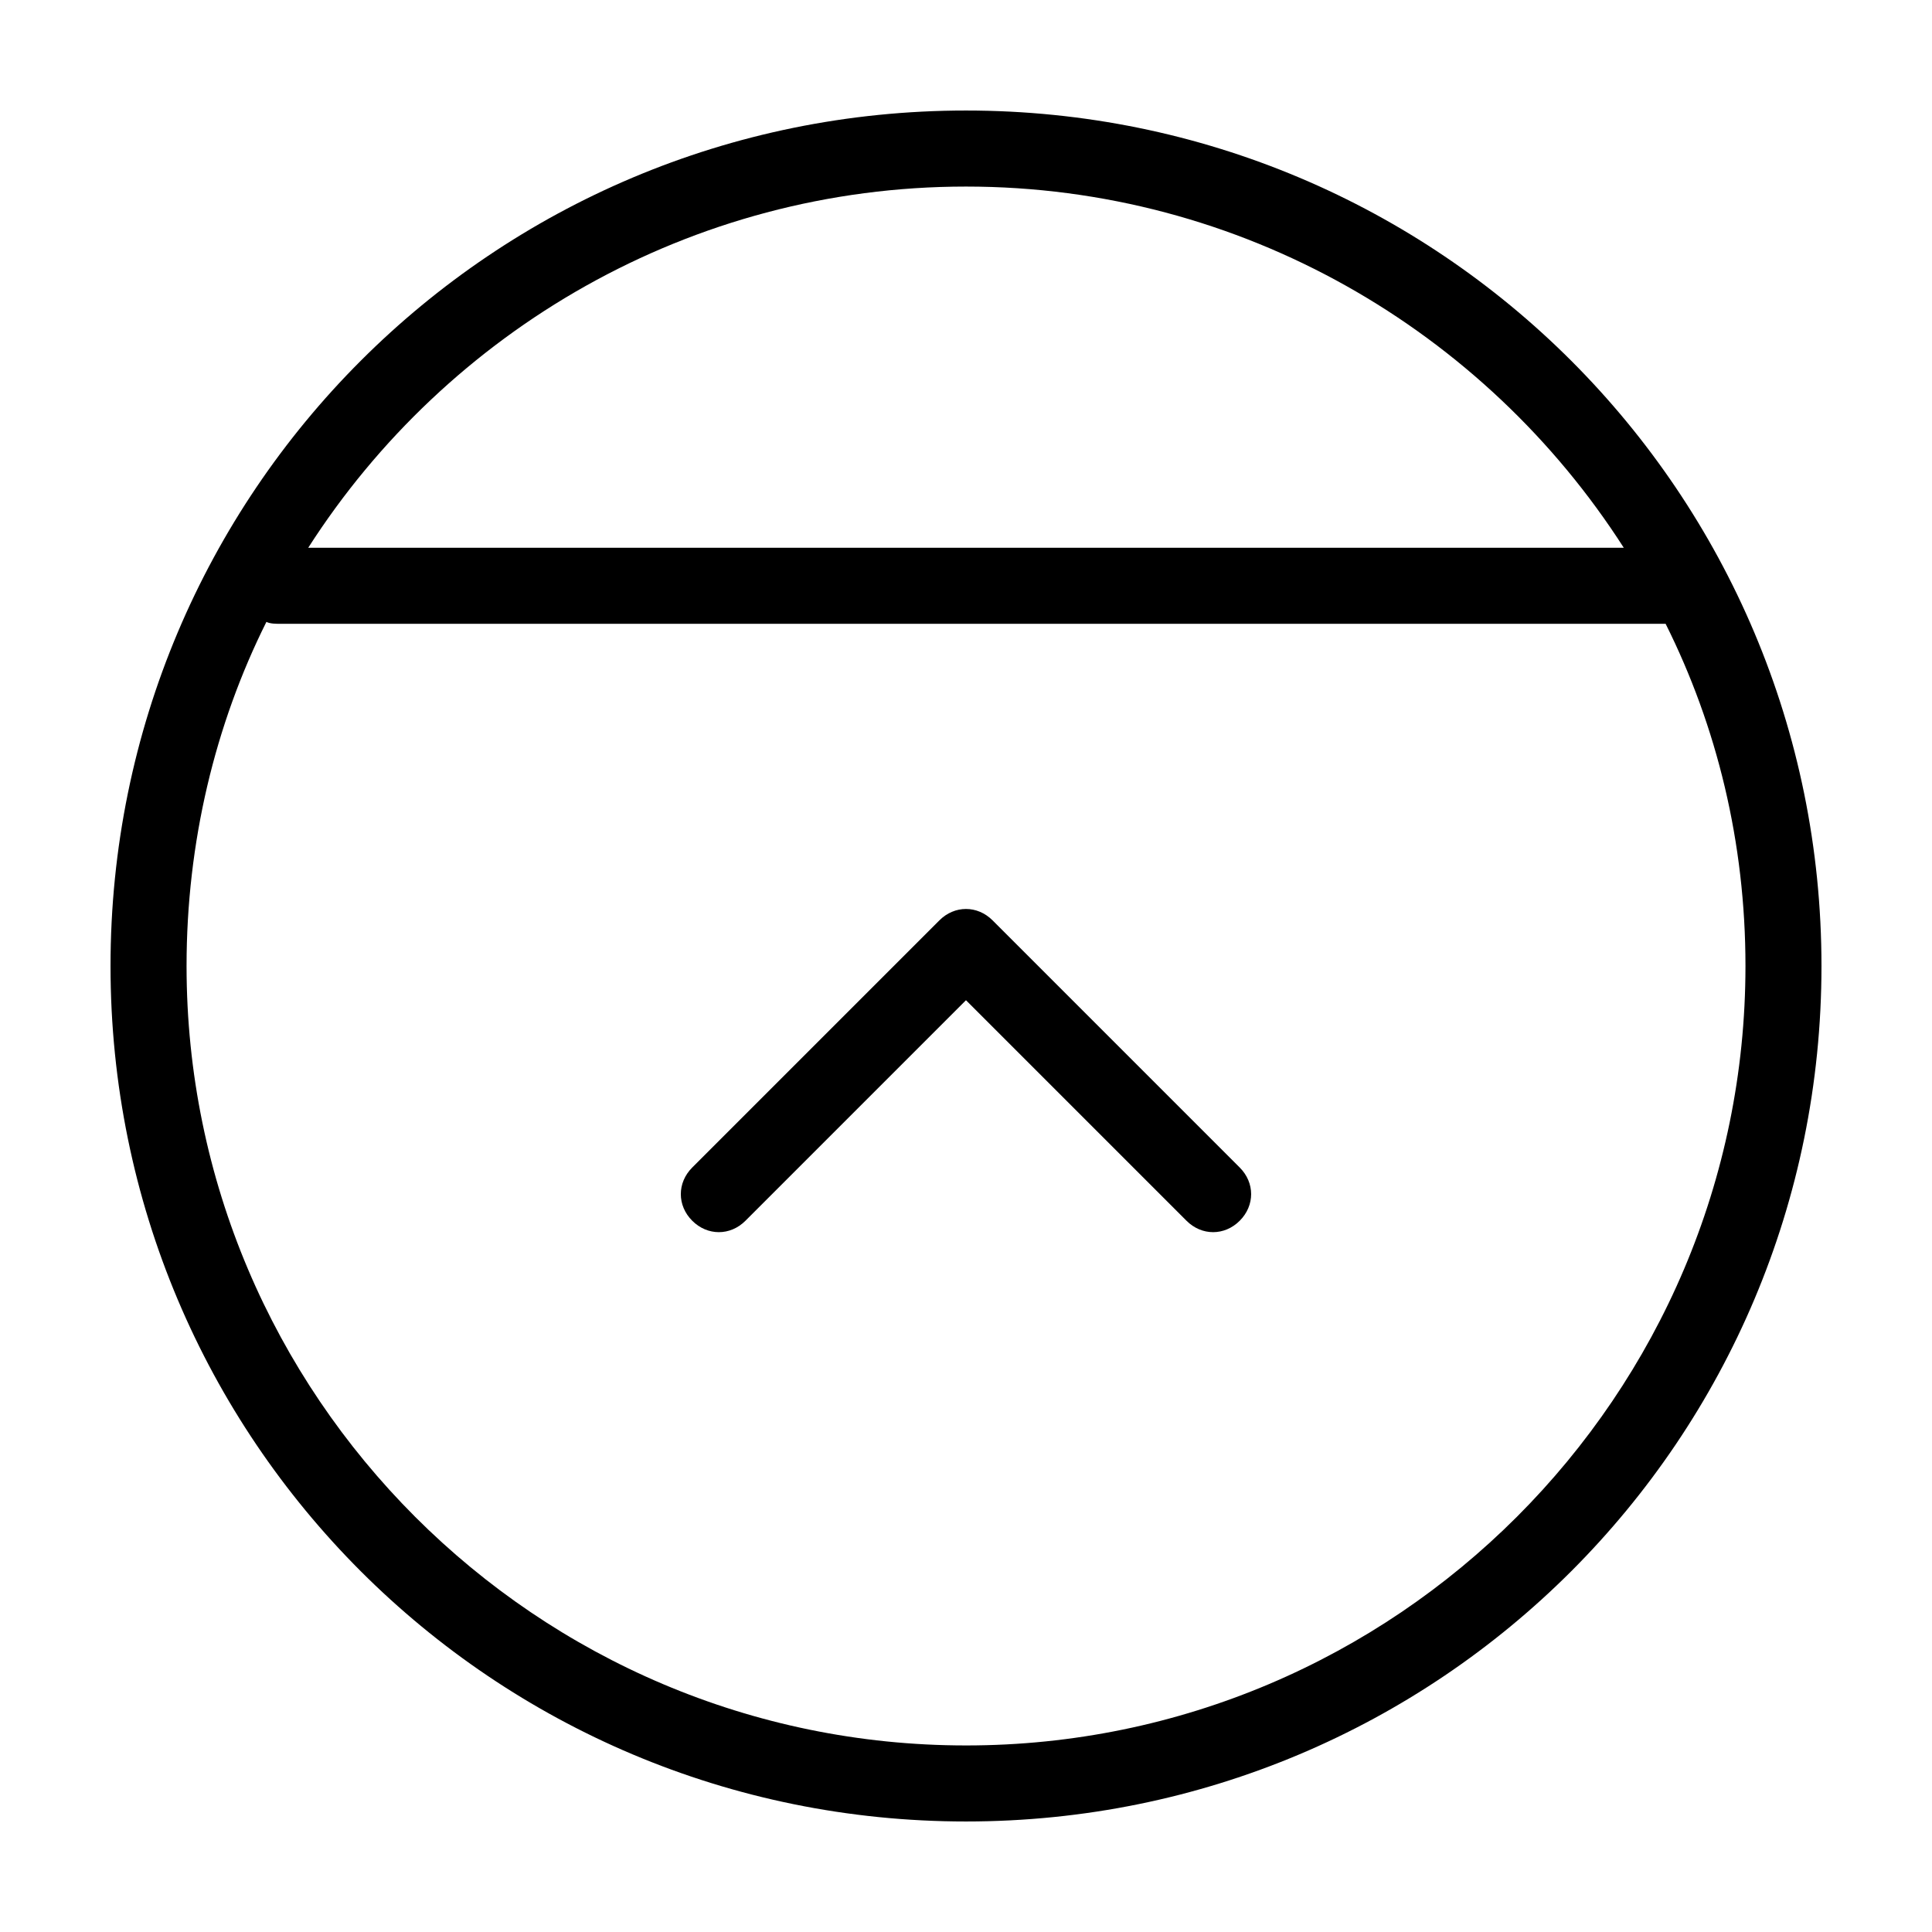 <?xml version="1.0" encoding="UTF-8"?>
<!-- Uploaded to: SVG Repo, www.svgrepo.com, Generator: SVG Repo Mixer Tools -->
<svg fill="#000000" width="800px" height="800px" version="1.1" viewBox="144 144 512 512" xmlns="http://www.w3.org/2000/svg">
 <g>
  <path d="m400 173.29c-125.45 0-226.71 101.27-226.71 226.71s101.27 226.71 226.71 226.71 226.71-101.27 226.71-226.71c-0.004-125.45-101.27-226.71-226.71-226.71zm0 20.152c73.051 0 137.54 38.289 174.32 95.723h-348.64c36.777-57.434 101.27-95.723 174.32-95.723zm0 413.12c-113.86 0-206.56-92.699-206.56-206.56 0-32.746 7.559-63.984 21.16-91.191 1.008 0.504 2.519 0.504 3.527 0.504h367.28c13.602 27.207 21.16 57.938 21.16 90.688-0.004 113.86-92.703 206.56-206.56 206.56z"/>
  <path d="m407.05 387.91c-4.031-4.031-10.078-4.031-14.105 0l-65.496 65.496c-4.031 4.031-4.031 10.078 0 14.105 4.031 4.031 10.078 4.031 14.105 0l58.441-58.441 58.441 58.441c4.031 4.031 10.078 4.031 14.105 0 4.031-4.031 4.031-10.078 0-14.105z"/>
 </g>
</svg>